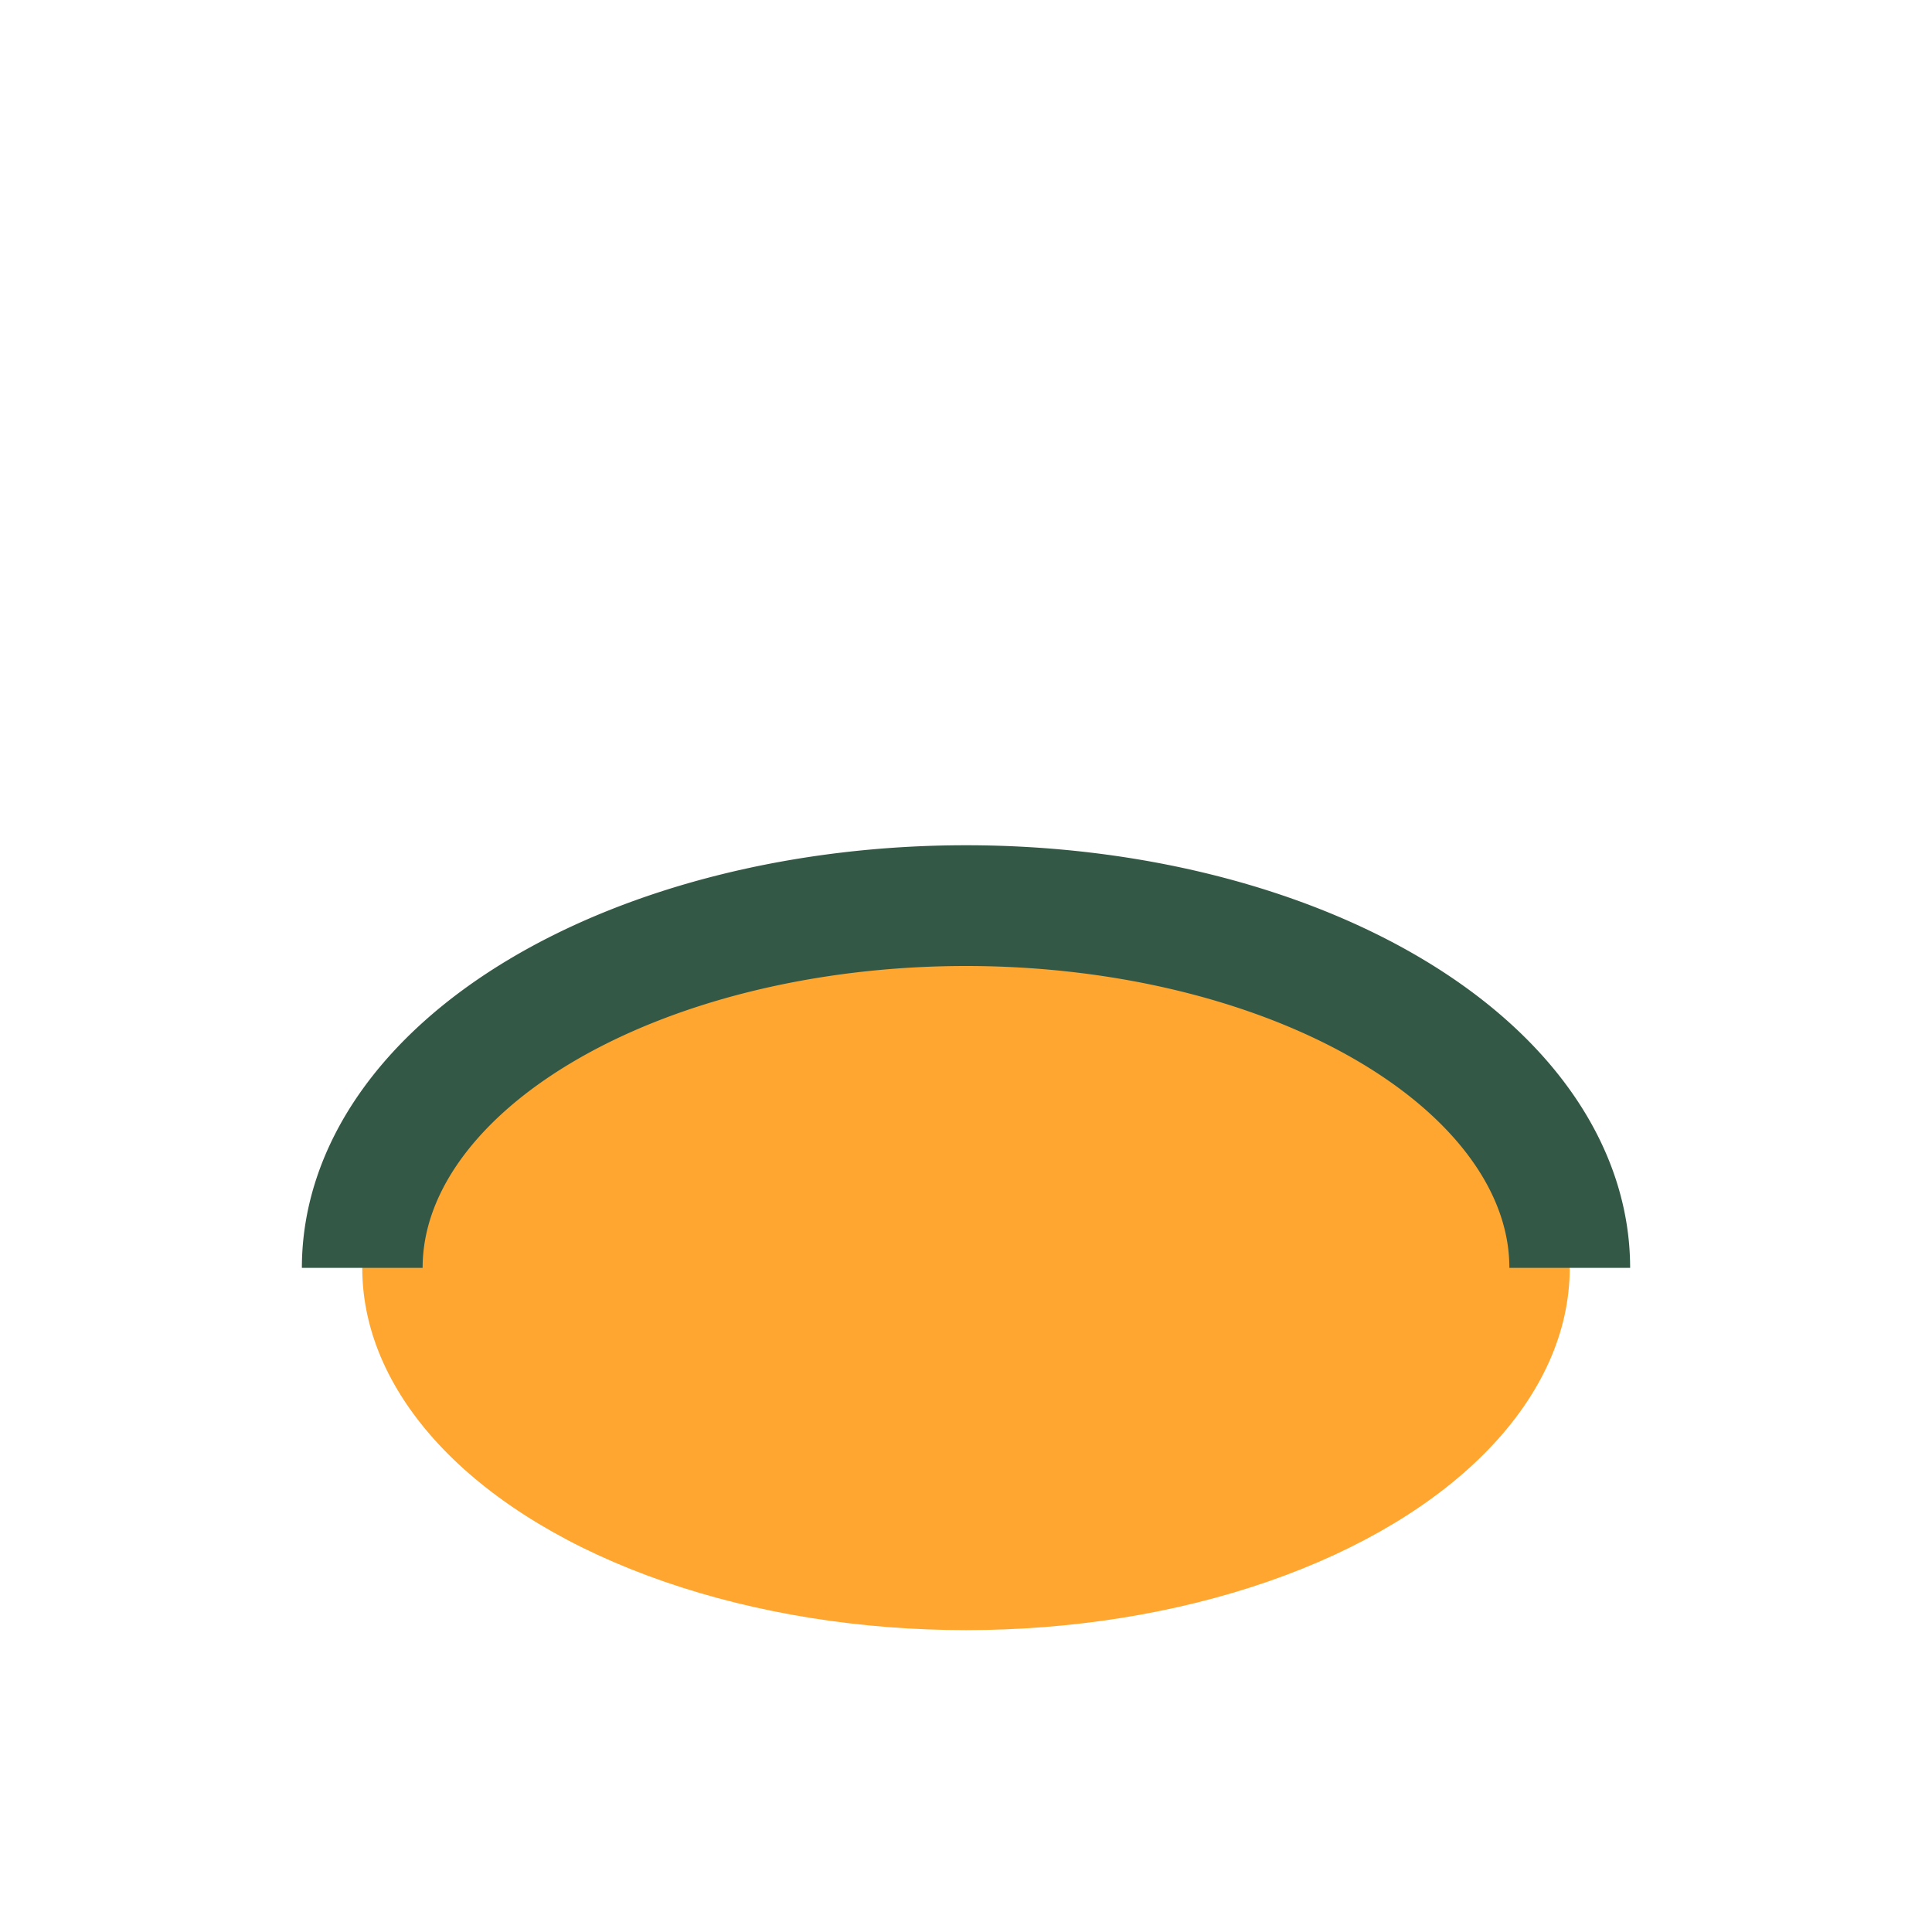 <?xml version="1.0" encoding="UTF-8"?>
<svg xmlns="http://www.w3.org/2000/svg" width="32" height="32" viewBox="0 0 32 32"><ellipse cx="16" cy="21" rx="10" ry="6" fill="#FFA630"/><path d="M6 21a10 6 0 1 1 20 0" fill="none" stroke="#345846" stroke-width="2"/></svg>